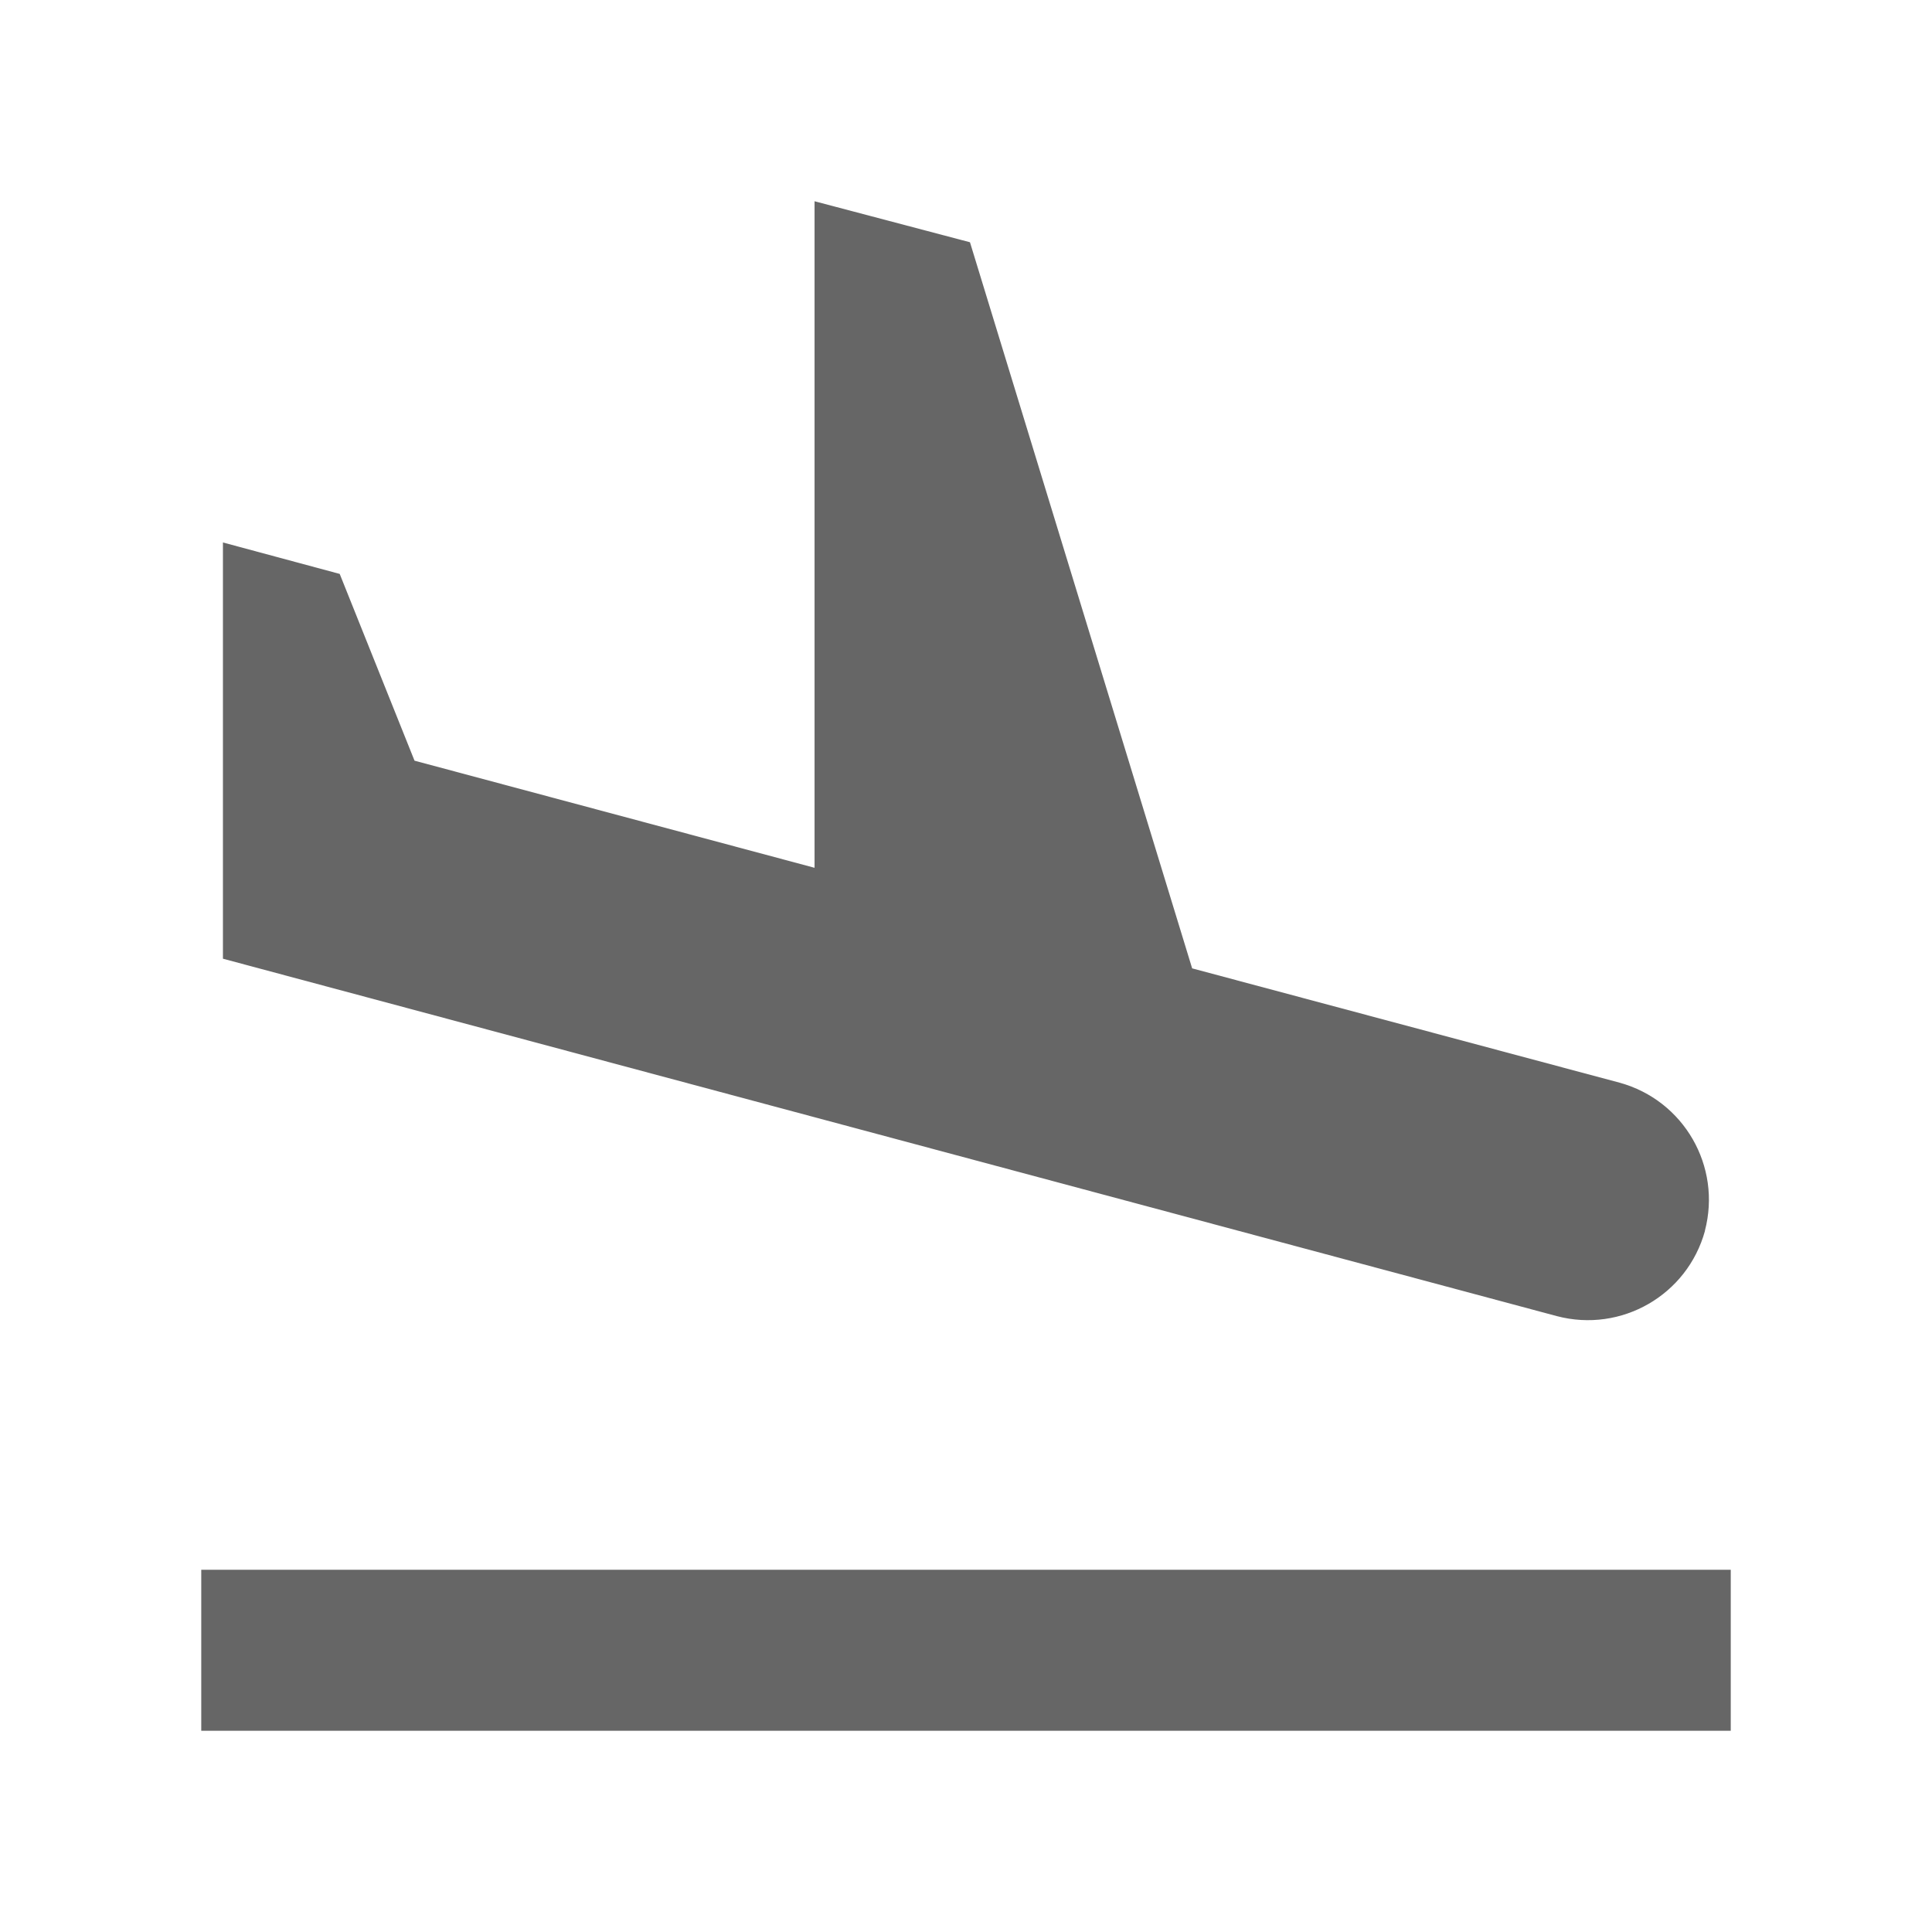 <!-- Generated by IcoMoon.io -->
<svg version="1.1" xmlns="http://www.w3.org/2000/svg" width="18" height="18" viewBox="0 0 18 18">
<title>flight-land-outlined</title>
<path opacity="0.6" fill="#000" d="M15.885 11.467c-0.165 0.6-0.78 0.953-1.38 0.795l-12.428-3.33v-3.878l1.088 0.293 0.697 1.74 3.727 0.998v-6.21l1.448 0.382 2.070 6.765 3.982 1.065c0.6 0.165 0.953 0.78 0.795 1.38zM16.125 14.625h-14.25v1.5h14.25v-1.5z"></path>
</svg>
